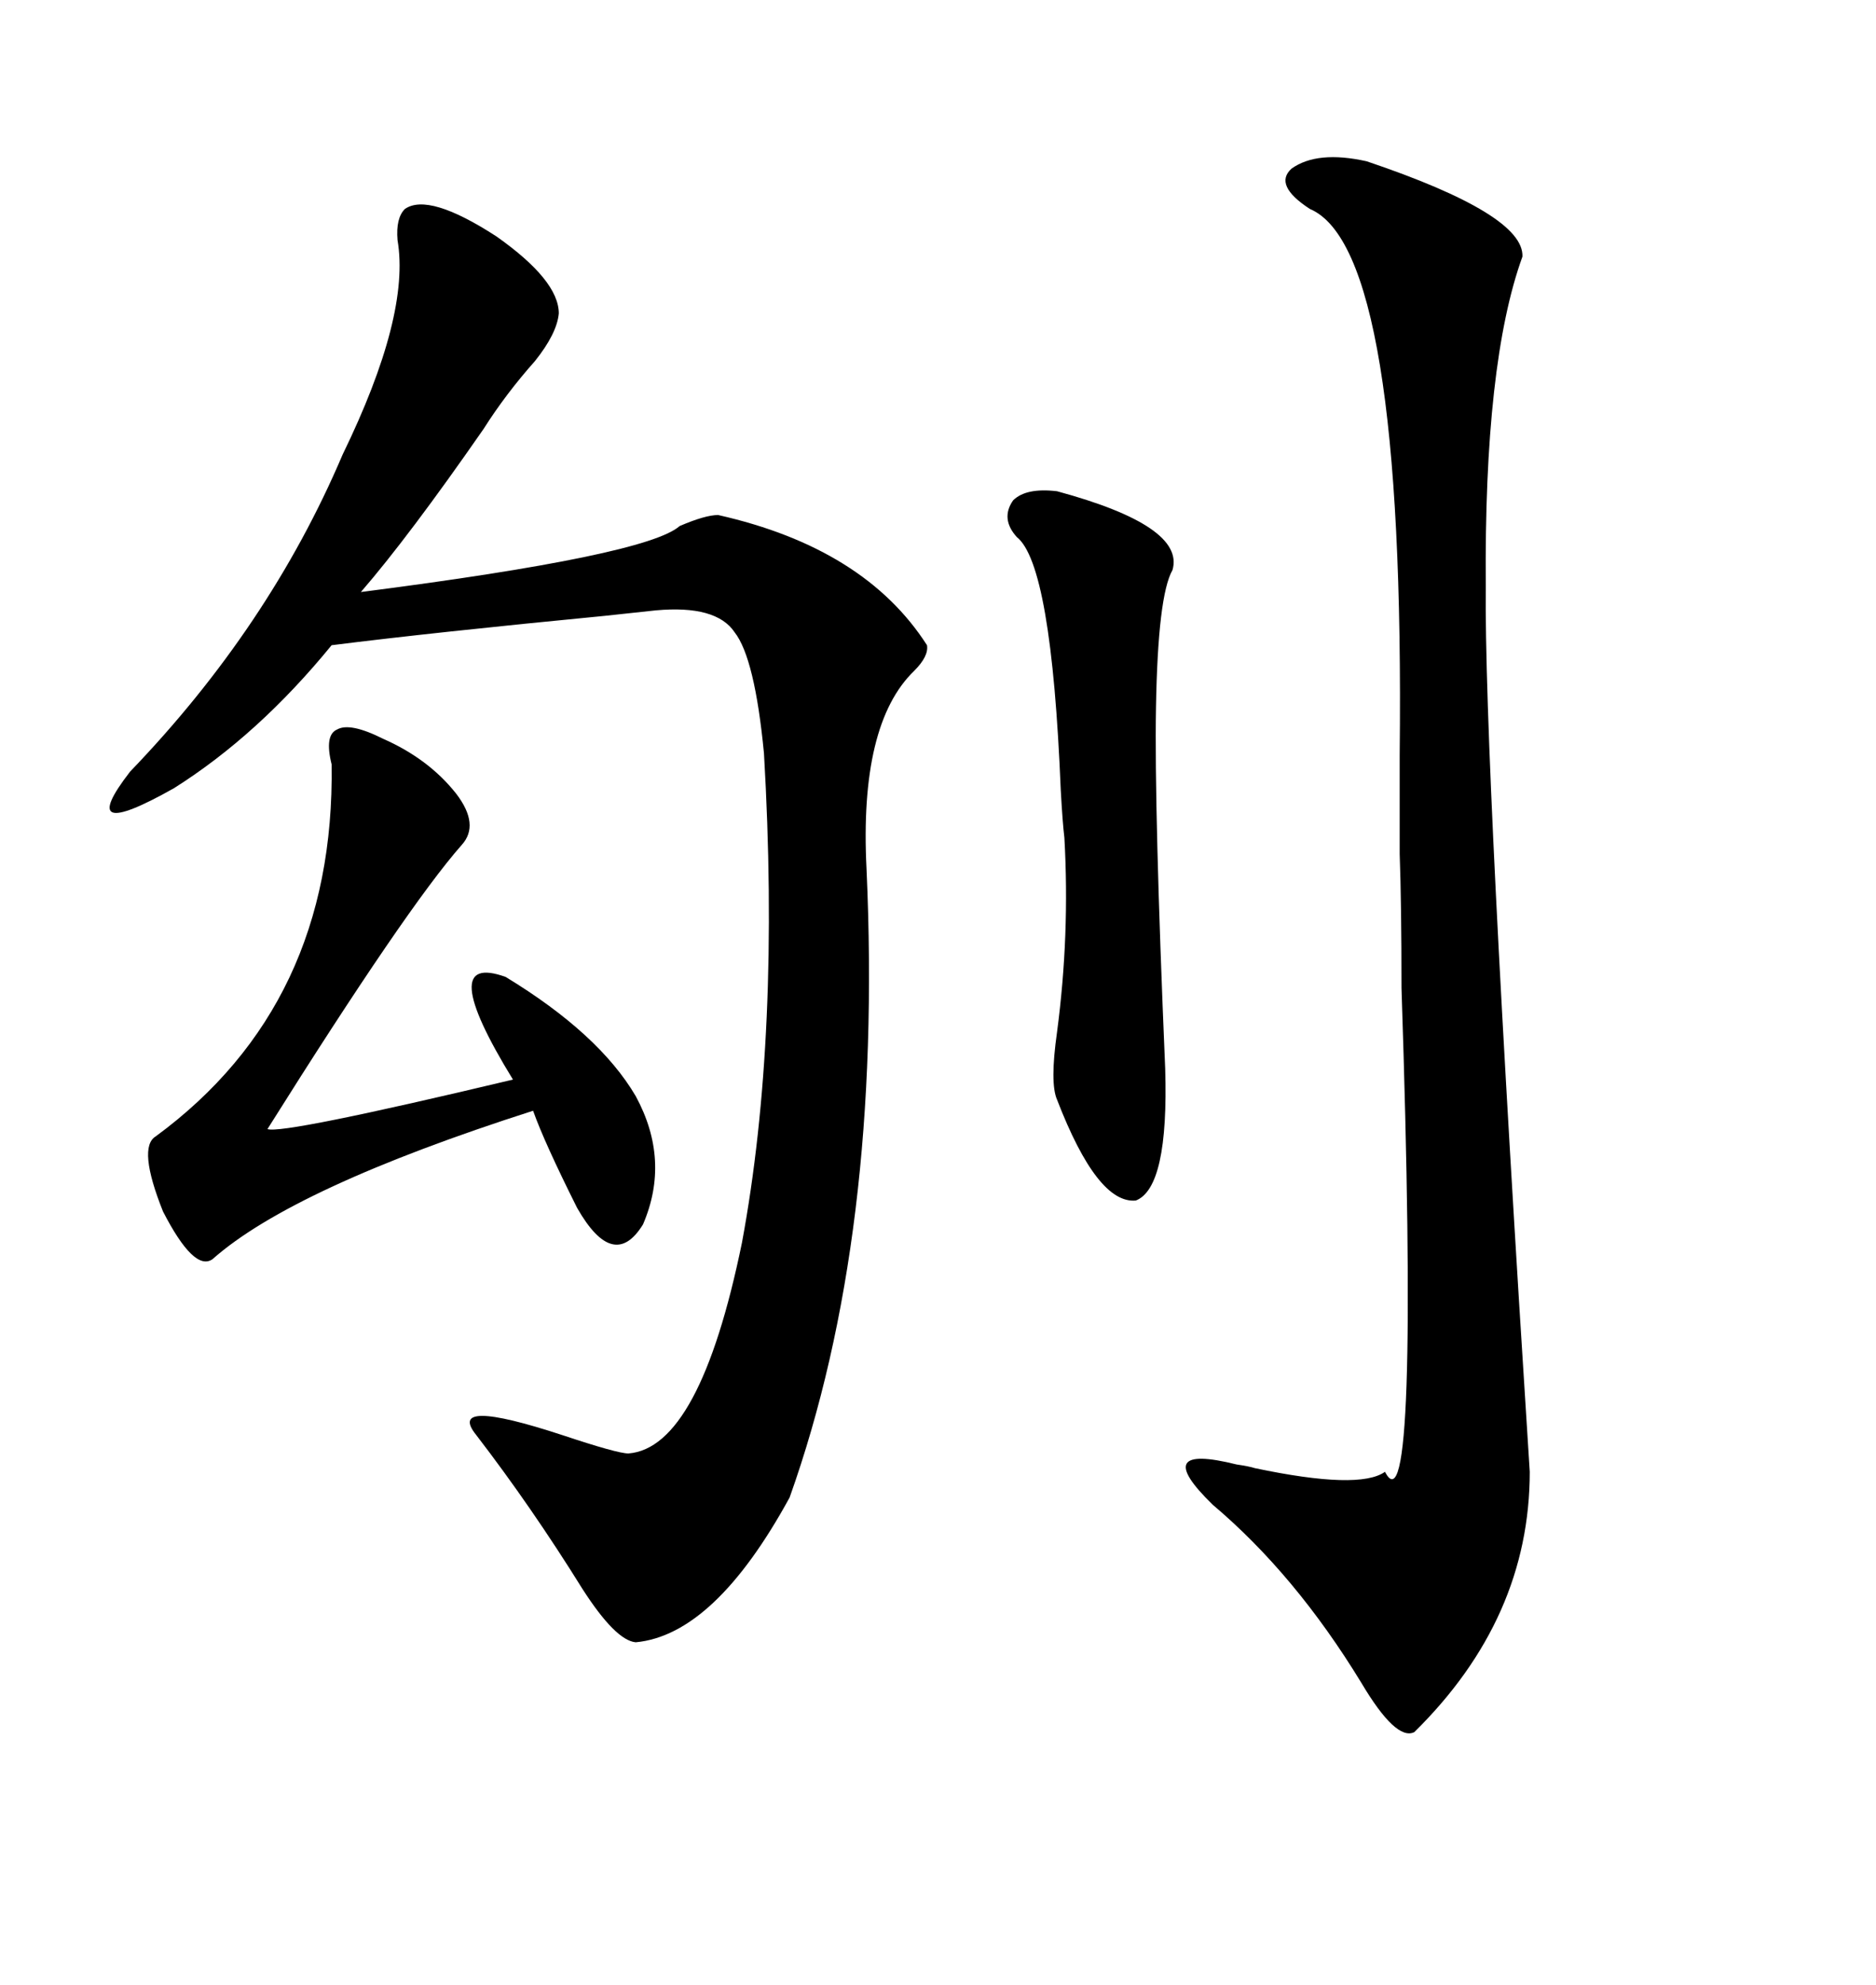 <svg xmlns="http://www.w3.org/2000/svg" xmlns:xlink="http://www.w3.org/1999/xlink" width="300" height="317.285"><path d="M64.75 33.40L64.75 33.40Q68.55 30.76 79.39 37.79L79.39 37.79Q89.36 44.82 89.36 50.10L89.36 50.10Q89.06 53.32 85.55 57.71L85.55 57.71Q80.86 62.99 77.34 68.55L77.34 68.55Q65.33 85.84 57.71 94.63L57.71 94.63Q103.42 88.77 108.69 84.08L108.69 84.08Q112.79 82.32 114.84 82.32L114.84 82.32Q138.28 87.60 148.24 103.13L148.24 103.13Q148.54 104.88 146.19 107.23L146.19 107.23Q137.40 115.72 138.57 138.87L138.57 138.87Q141.21 197.46 126.27 239.36L126.27 239.36Q114.26 261.33 101.66 262.50L101.66 262.50Q98.44 262.21 93.16 254.00L93.16 254.00Q84.96 240.82 76.17 229.39L76.17 229.39Q71.19 223.24 89.94 229.39L89.94 229.39Q98.73 232.32 100.49 232.32L100.49 232.32Q111.91 231.45 118.65 198.63L118.65 198.63Q124.80 165.53 122.17 120.41L122.17 120.41Q120.70 105.18 117.48 101.07L117.48 101.07Q114.55 96.68 104.88 97.56L104.88 97.56Q102.25 97.85 96.68 98.44L96.68 98.44Q69.43 101.07 53.03 103.13L53.03 103.13Q41.31 117.48 27.83 125.98L27.83 125.98Q11.72 135.06 20.80 123.34L20.80 123.34Q43.07 100.20 54.79 72.66L54.79 72.66Q65.63 50.39 63.57 38.38L63.57 38.38Q63.28 34.86 64.75 33.40ZM218.55 25.78L218.55 25.78Q243.75 34.28 243.46 41.02L243.46 41.02Q237.30 58.01 237.60 93.75L237.60 93.75Q237.30 121.00 244.63 235.25L244.63 235.25Q244.63 258.69 226.17 276.86L226.17 276.86Q223.24 278.32 217.68 268.95L217.68 268.95Q207.13 251.66 193.95 240.53L193.95 240.53Q183.69 230.57 197.75 234.08L197.75 234.08Q199.80 234.38 200.68 234.67L200.68 234.67Q217.38 238.18 221.48 235.25L221.48 235.25Q227.05 246.09 224.12 157.91L224.12 157.91Q224.12 144.43 223.83 136.52L223.83 136.52Q223.83 131.25 223.83 120.70L223.83 120.70Q224.71 39.84 209.47 33.40L209.47 33.40Q203.61 29.59 206.54 26.95L206.54 26.95Q210.64 24.02 218.55 25.78ZM61.23 118.07L61.23 118.07Q68.55 121.29 72.95 126.86L72.95 126.86Q76.76 131.84 73.83 135.06L73.83 135.06Q65.04 145.02 42.77 180.47L42.77 180.47Q45.12 181.35 82.03 172.56L82.03 172.56Q69.43 152.05 80.86 156.15L80.86 156.15Q95.80 165.23 101.66 175.20L101.66 175.20Q107.23 185.45 102.83 195.70L102.83 195.70Q98.14 203.32 92.29 193.07L92.29 193.07Q87.01 182.52 85.25 177.54L85.25 177.54Q46.88 189.84 33.98 201.27L33.98 201.27Q31.05 203.32 26.07 193.65L26.07 193.65Q21.97 183.40 24.90 181.64L24.90 181.64Q53.61 160.55 53.03 122.17L53.03 122.17Q51.86 117.48 53.91 116.60L53.91 116.60Q55.96 115.43 61.23 118.07ZM169.04 78.52L169.04 78.52Q189.55 84.08 187.50 91.11L187.50 91.11Q185.16 95.21 184.86 113.09L184.86 113.09Q184.57 129.20 186.33 170.80L186.33 170.80Q186.91 189.84 181.64 191.89L181.64 191.89Q175.49 192.48 169.04 175.78L169.04 175.78Q167.87 173.14 169.04 164.94L169.04 164.94Q171.09 149.41 170.21 133.89L170.21 133.89Q169.92 131.54 169.63 126.27L169.63 126.27Q168.16 90.23 162.60 85.84L162.60 85.84Q159.96 82.91 162.01 79.98L162.01 79.98Q164.06 77.93 169.04 78.52Z"/></svg>